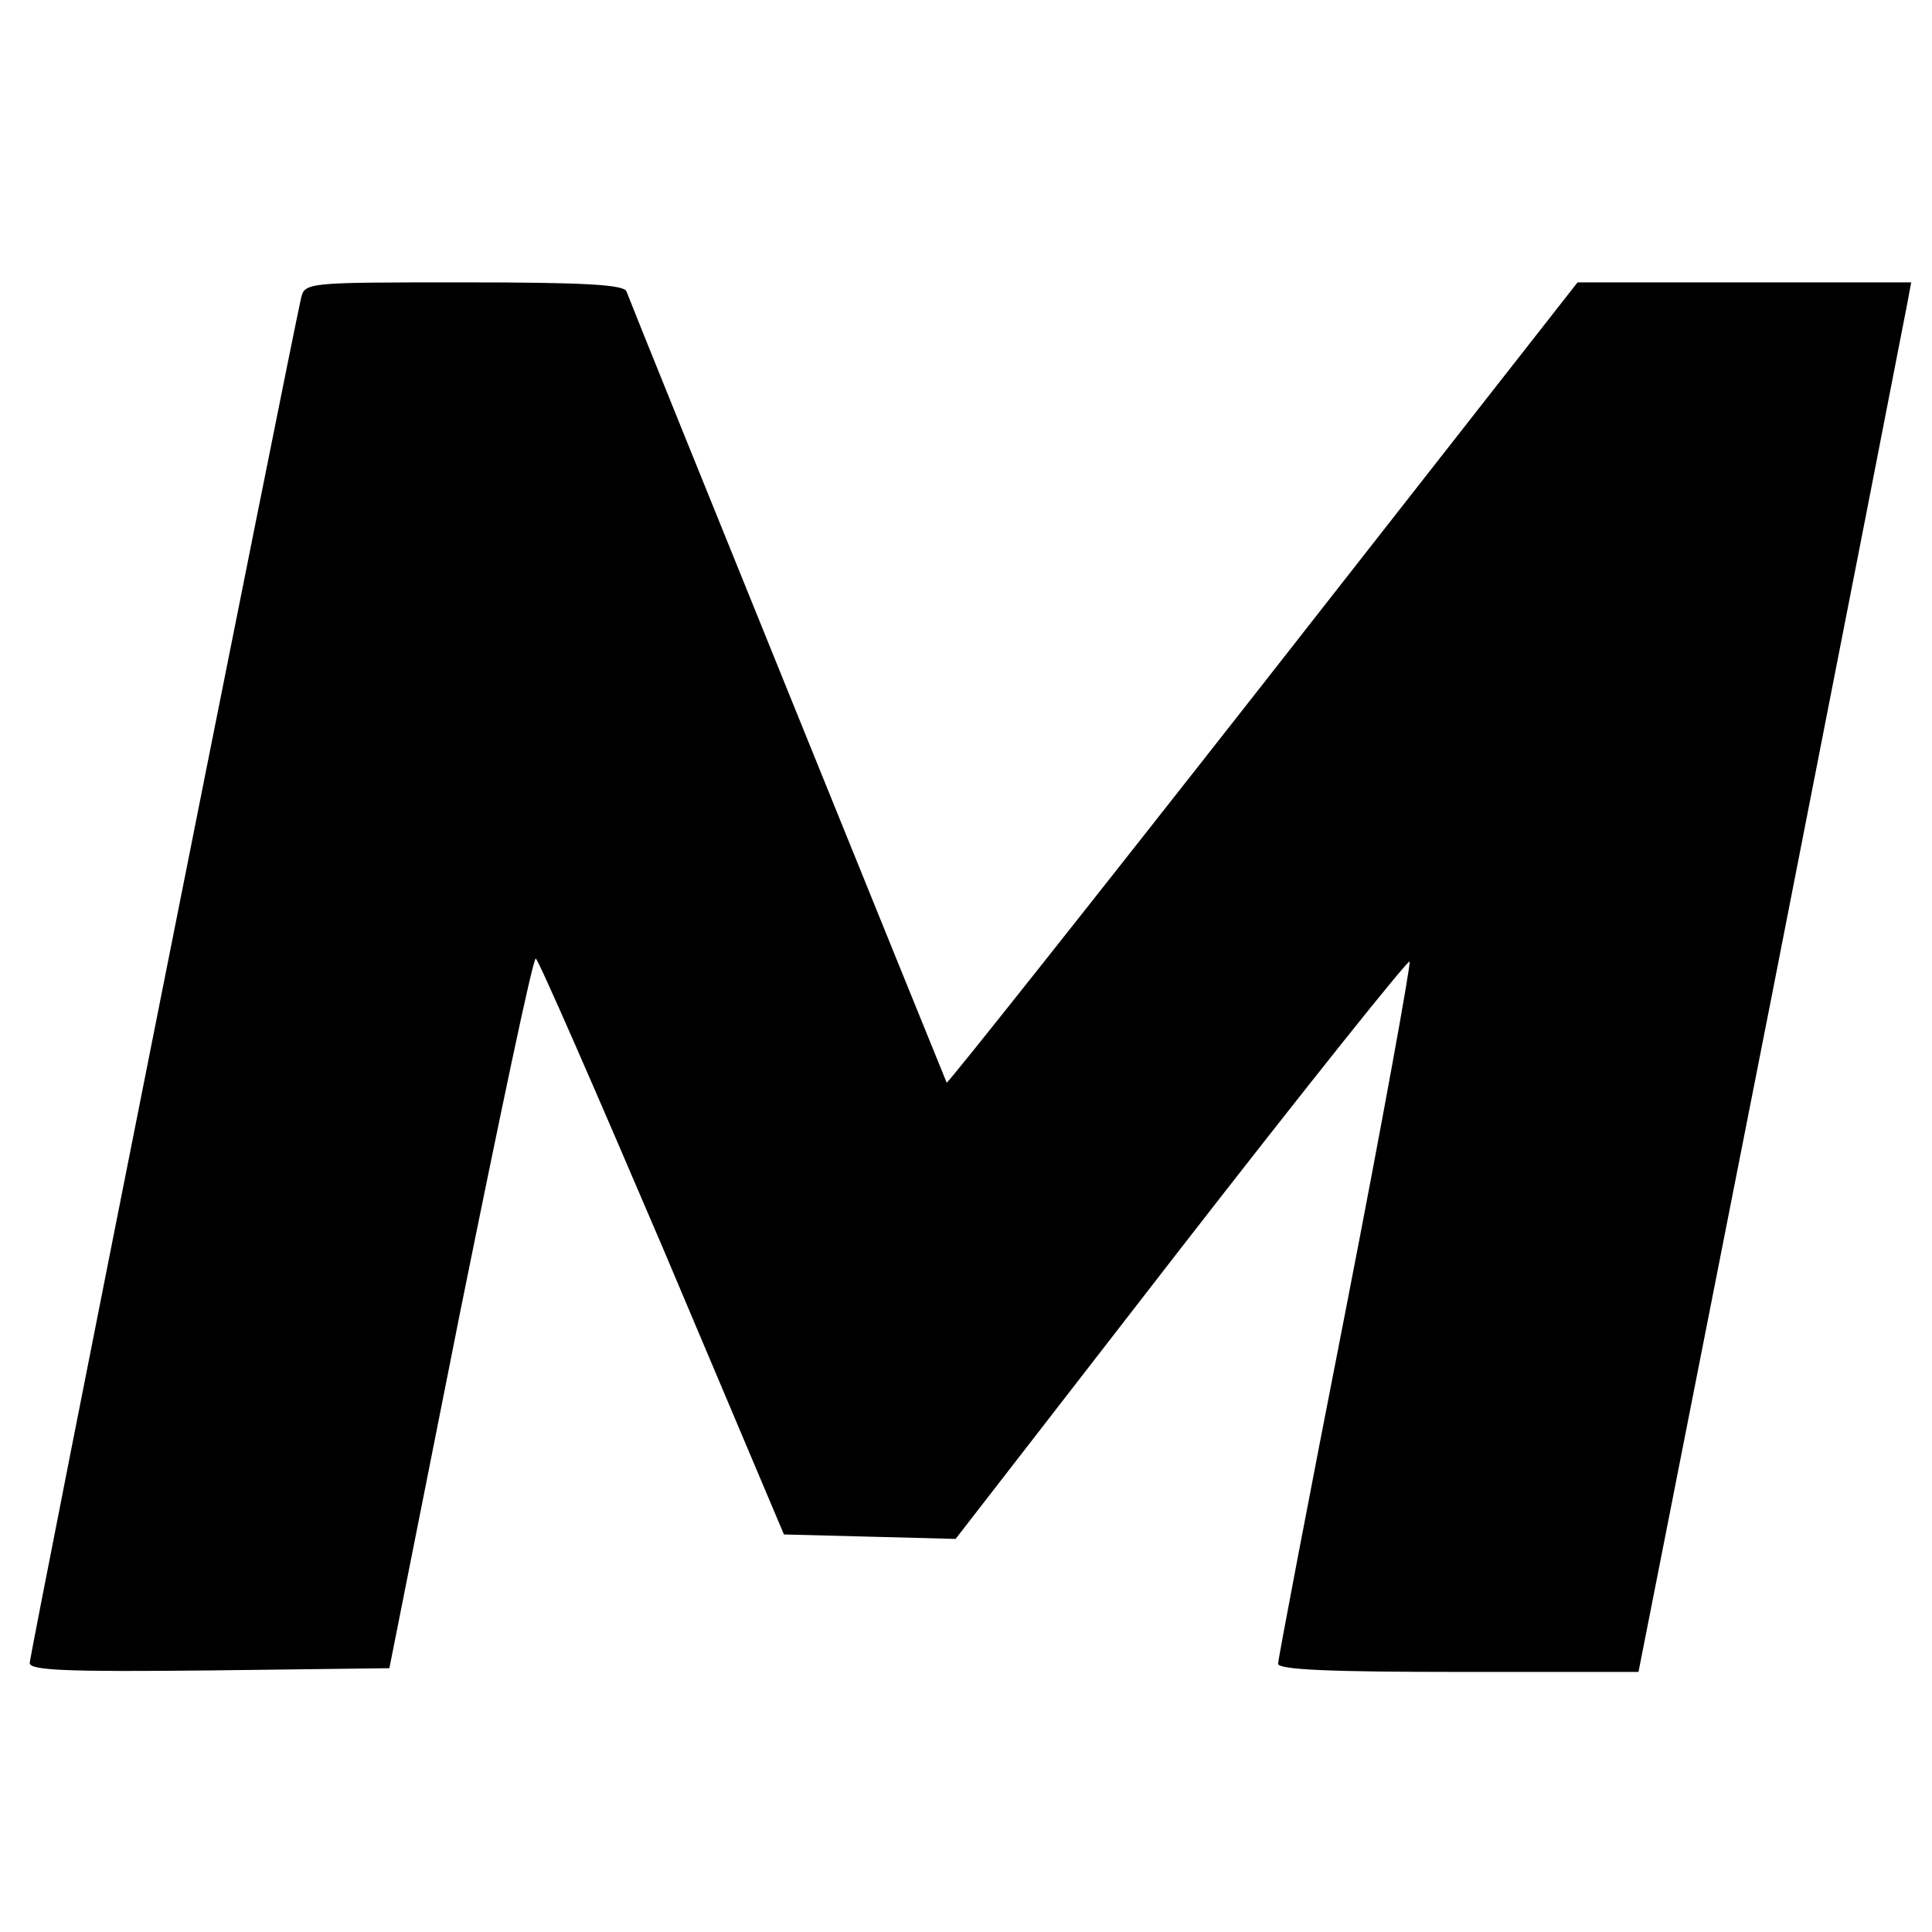 <?xml version="1.0" standalone="no"?>
<!DOCTYPE svg PUBLIC "-//W3C//DTD SVG 20010904//EN"
 "http://www.w3.org/TR/2001/REC-SVG-20010904/DTD/svg10.dtd">
<svg version="1.0" xmlns="http://www.w3.org/2000/svg"
 width="260pt" height="260pt" viewBox="0 0 260 260"
 preserveAspectRatio="xMidYMid meet">
<g transform="translate(0,260) scale(0.1,-0.1)"
fill="#000000" stroke="none">
<path d="M405 2198 c-13 -56 -365 -1824 -365 -1836 0 -10 50 -12 242 -10 l242
3 95 478 c53 262 98 477 102 477 3 0 79 -174 170 -387 l164 -388 116 -3 115
-3 303 391 c167 215 306 389 308 386 2 -2 -36 -213 -86 -469 -50 -255 -91
-470 -91 -476 0 -8 70 -11 243 -11 l242 0 179 908 c98 499 180 919 183 935 l5
27 -224 0 -225 0 -423 -540 c-233 -297 -425 -539 -426 -537 -1 2 -411 1013
-431 1065 -4 9 -57 12 -219 12 -213 0 -214 0 -219 -22z"/>
</g>
</svg>
